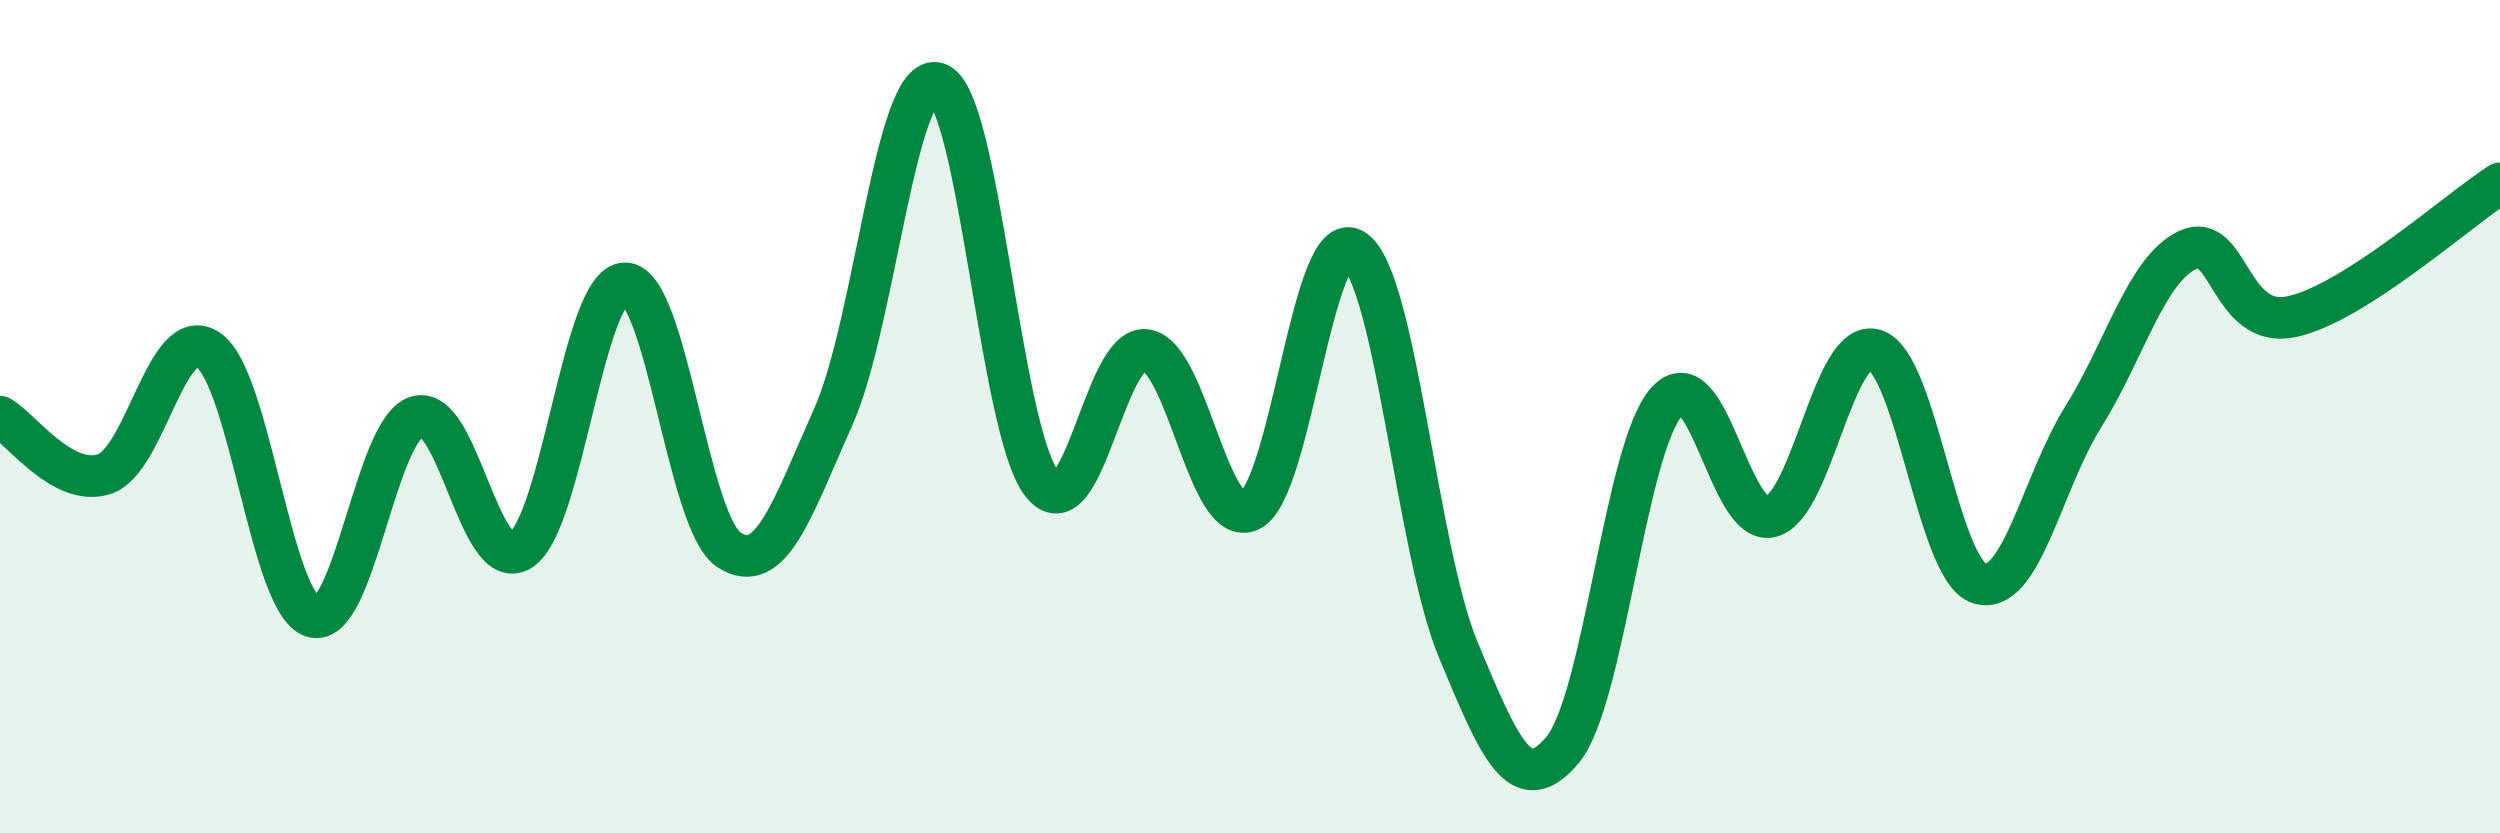 
    <svg width="60" height="20" viewBox="0 0 60 20" xmlns="http://www.w3.org/2000/svg">
      <path
        d="M 0,10 C 0.5,10.28 1.5,11.7 2.5,11.38 C 3.5,11.06 4,7.72 5,8.4 C 6,9.08 6.5,14.48 7.5,14.8 C 8.5,15.12 9,10.32 10,10 C 11,9.68 11.5,13.84 12.5,13.2 C 13.5,12.56 14,6.8 15,6.8 C 16,6.8 16.5,12.56 17.5,13.2 C 18.5,13.84 19,12.24 20,10 C 21,7.76 21.5,1.68 22.5,2 C 23.5,2.32 24,10.32 25,11.6 C 26,12.88 26.5,8.27 27.5,8.4 C 28.5,8.53 29,12.73 30,12.25 C 31,11.77 31.5,5.33 32.5,6 C 33.5,6.67 34,13.2 35,15.6 C 36,18 36.5,19.19 37.5,18 C 38.5,16.81 39,10.76 40,9.64 C 41,8.52 41.5,12.65 42.5,12.4 C 43.5,12.15 44,8.08 45,8.4 C 46,8.72 46.5,13.68 47.5,14 C 48.5,14.32 49,11.6 50,10 C 51,8.4 51.5,6.48 52.5,6 C 53.5,5.52 53.5,7.92 55,7.6 C 56.5,7.28 59,5.04 60,4.4L60 20L0 20Z"
        fill="#008740"
        opacity="0.1"
        stroke-linecap="round"
        stroke-linejoin="round"
      />
      <path
        d="M 0,10 C 0.5,10.28 1.5,11.7 2.5,11.38 C 3.5,11.06 4,7.72 5,8.4 C 6,9.08 6.5,14.48 7.5,14.8 C 8.5,15.12 9,10.32 10,10 C 11,9.68 11.5,13.84 12.5,13.2 C 13.5,12.56 14,6.8 15,6.8 C 16,6.8 16.5,12.56 17.5,13.2 C 18.5,13.84 19,12.24 20,10 C 21,7.76 21.5,1.68 22.5,2 C 23.5,2.32 24,10.32 25,11.6 C 26,12.88 26.5,8.27 27.5,8.4 C 28.5,8.53 29,12.73 30,12.25 C 31,11.77 31.5,5.33 32.5,6 C 33.5,6.67 34,13.2 35,15.6 C 36,18 36.5,19.19 37.5,18 C 38.5,16.81 39,10.76 40,9.64 C 41,8.52 41.5,12.65 42.5,12.4 C 43.5,12.15 44,8.08 45,8.4 C 46,8.72 46.5,13.68 47.5,14 C 48.5,14.32 49,11.6 50,10 C 51,8.4 51.5,6.48 52.5,6 C 53.5,5.52 53.5,7.92 55,7.6 C 56.5,7.28 59,5.04 60,4.4"
        stroke="#008740"
        stroke-width="1"
        fill="none"
        stroke-linecap="round"
        stroke-linejoin="round"
      />
    </svg>
  